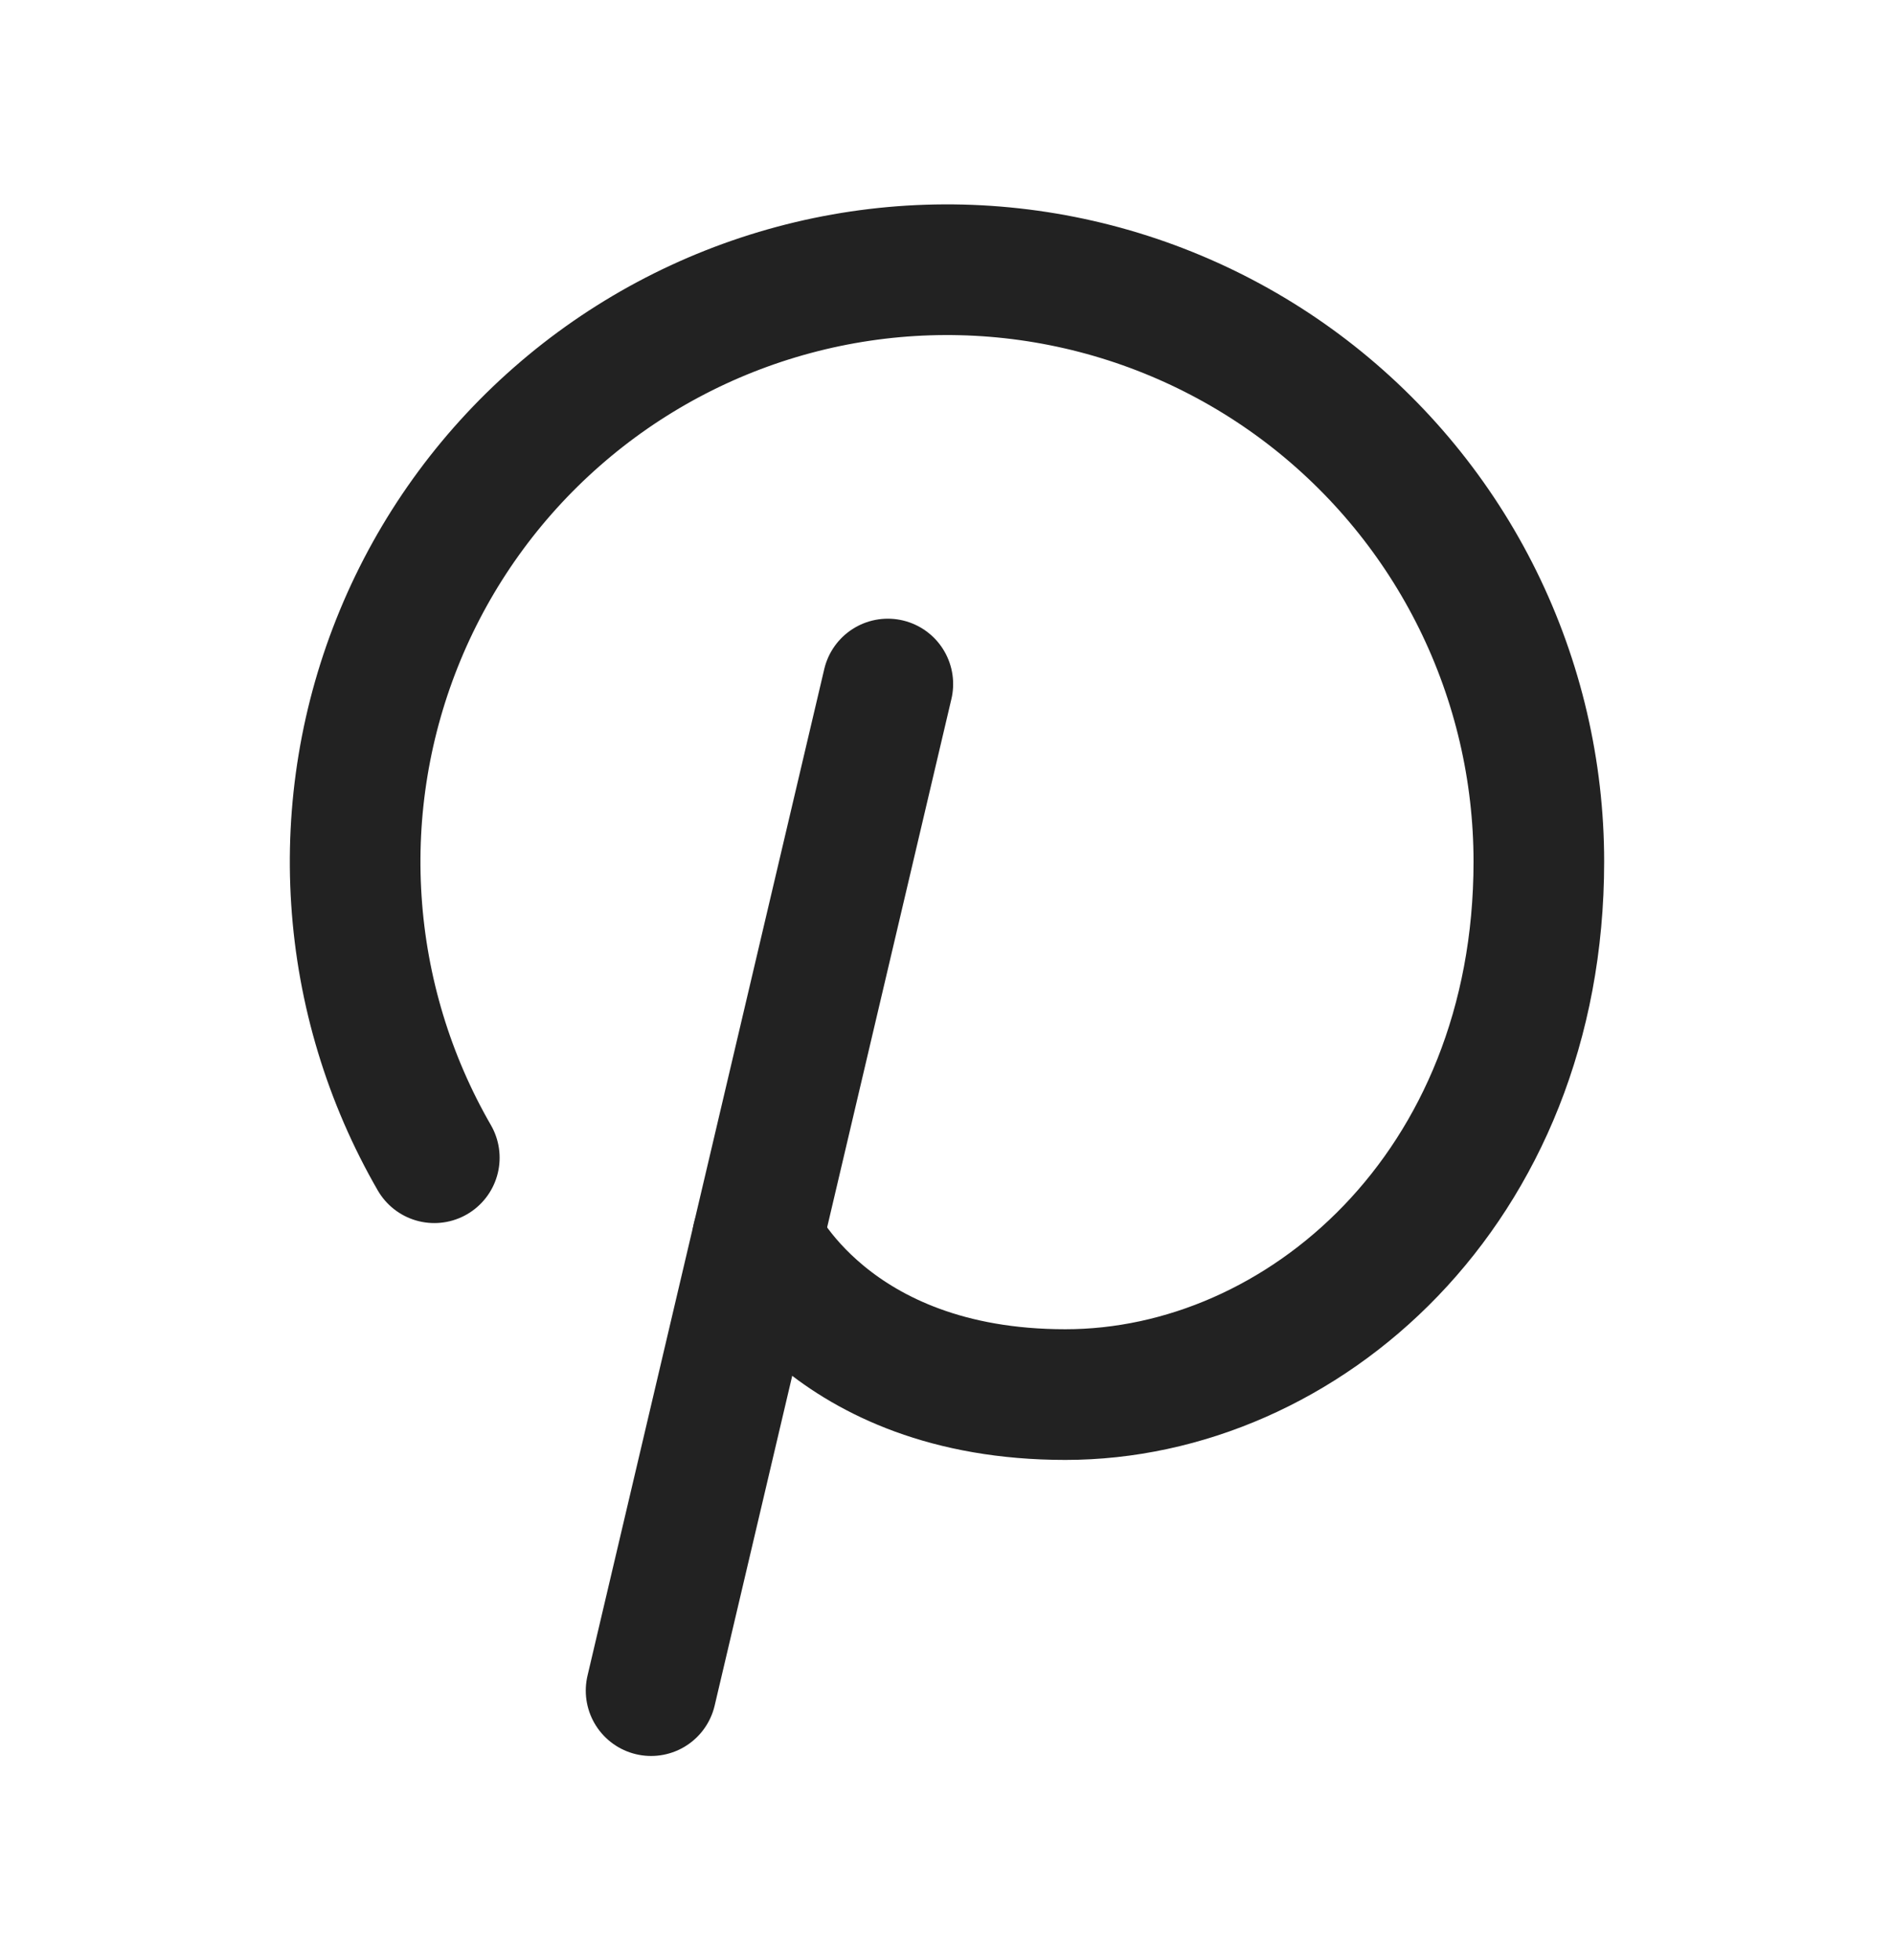 <svg width="29" height="30" viewBox="0 0 29 30" fill="none" xmlns="http://www.w3.org/2000/svg">
<g clip-path="url(#clip0_7432_1583)">
<path d="M13.594 10.469L9.969 25.875" stroke="#222222" stroke-width="2" stroke-linecap="round" stroke-linejoin="round"/>
<path d="M6.65 17.719C5.955 16.515 5.547 15.167 5.457 13.78C5.366 12.394 5.596 11.005 6.128 9.721C6.66 8.437 7.481 7.293 8.526 6.377C9.571 5.46 10.812 4.797 12.155 4.437C13.497 4.077 14.904 4.031 16.267 4.302C17.63 4.573 18.913 5.154 20.016 6C21.118 6.846 22.012 7.934 22.627 9.18C23.242 10.427 23.562 11.798 23.562 13.187C23.562 18.192 19.938 21.344 16.312 21.344C12.688 21.344 11.597 18.957 11.597 18.957" stroke="#222222" stroke-width="2" stroke-linecap="round" stroke-linejoin="round"/>
</g>
<defs>
<clipPath id="clip0_7432_1583">
<rect width="29" height="29" fill="white" transform="translate(0 0.5)"/>
</clipPath>
</defs>
</svg>
